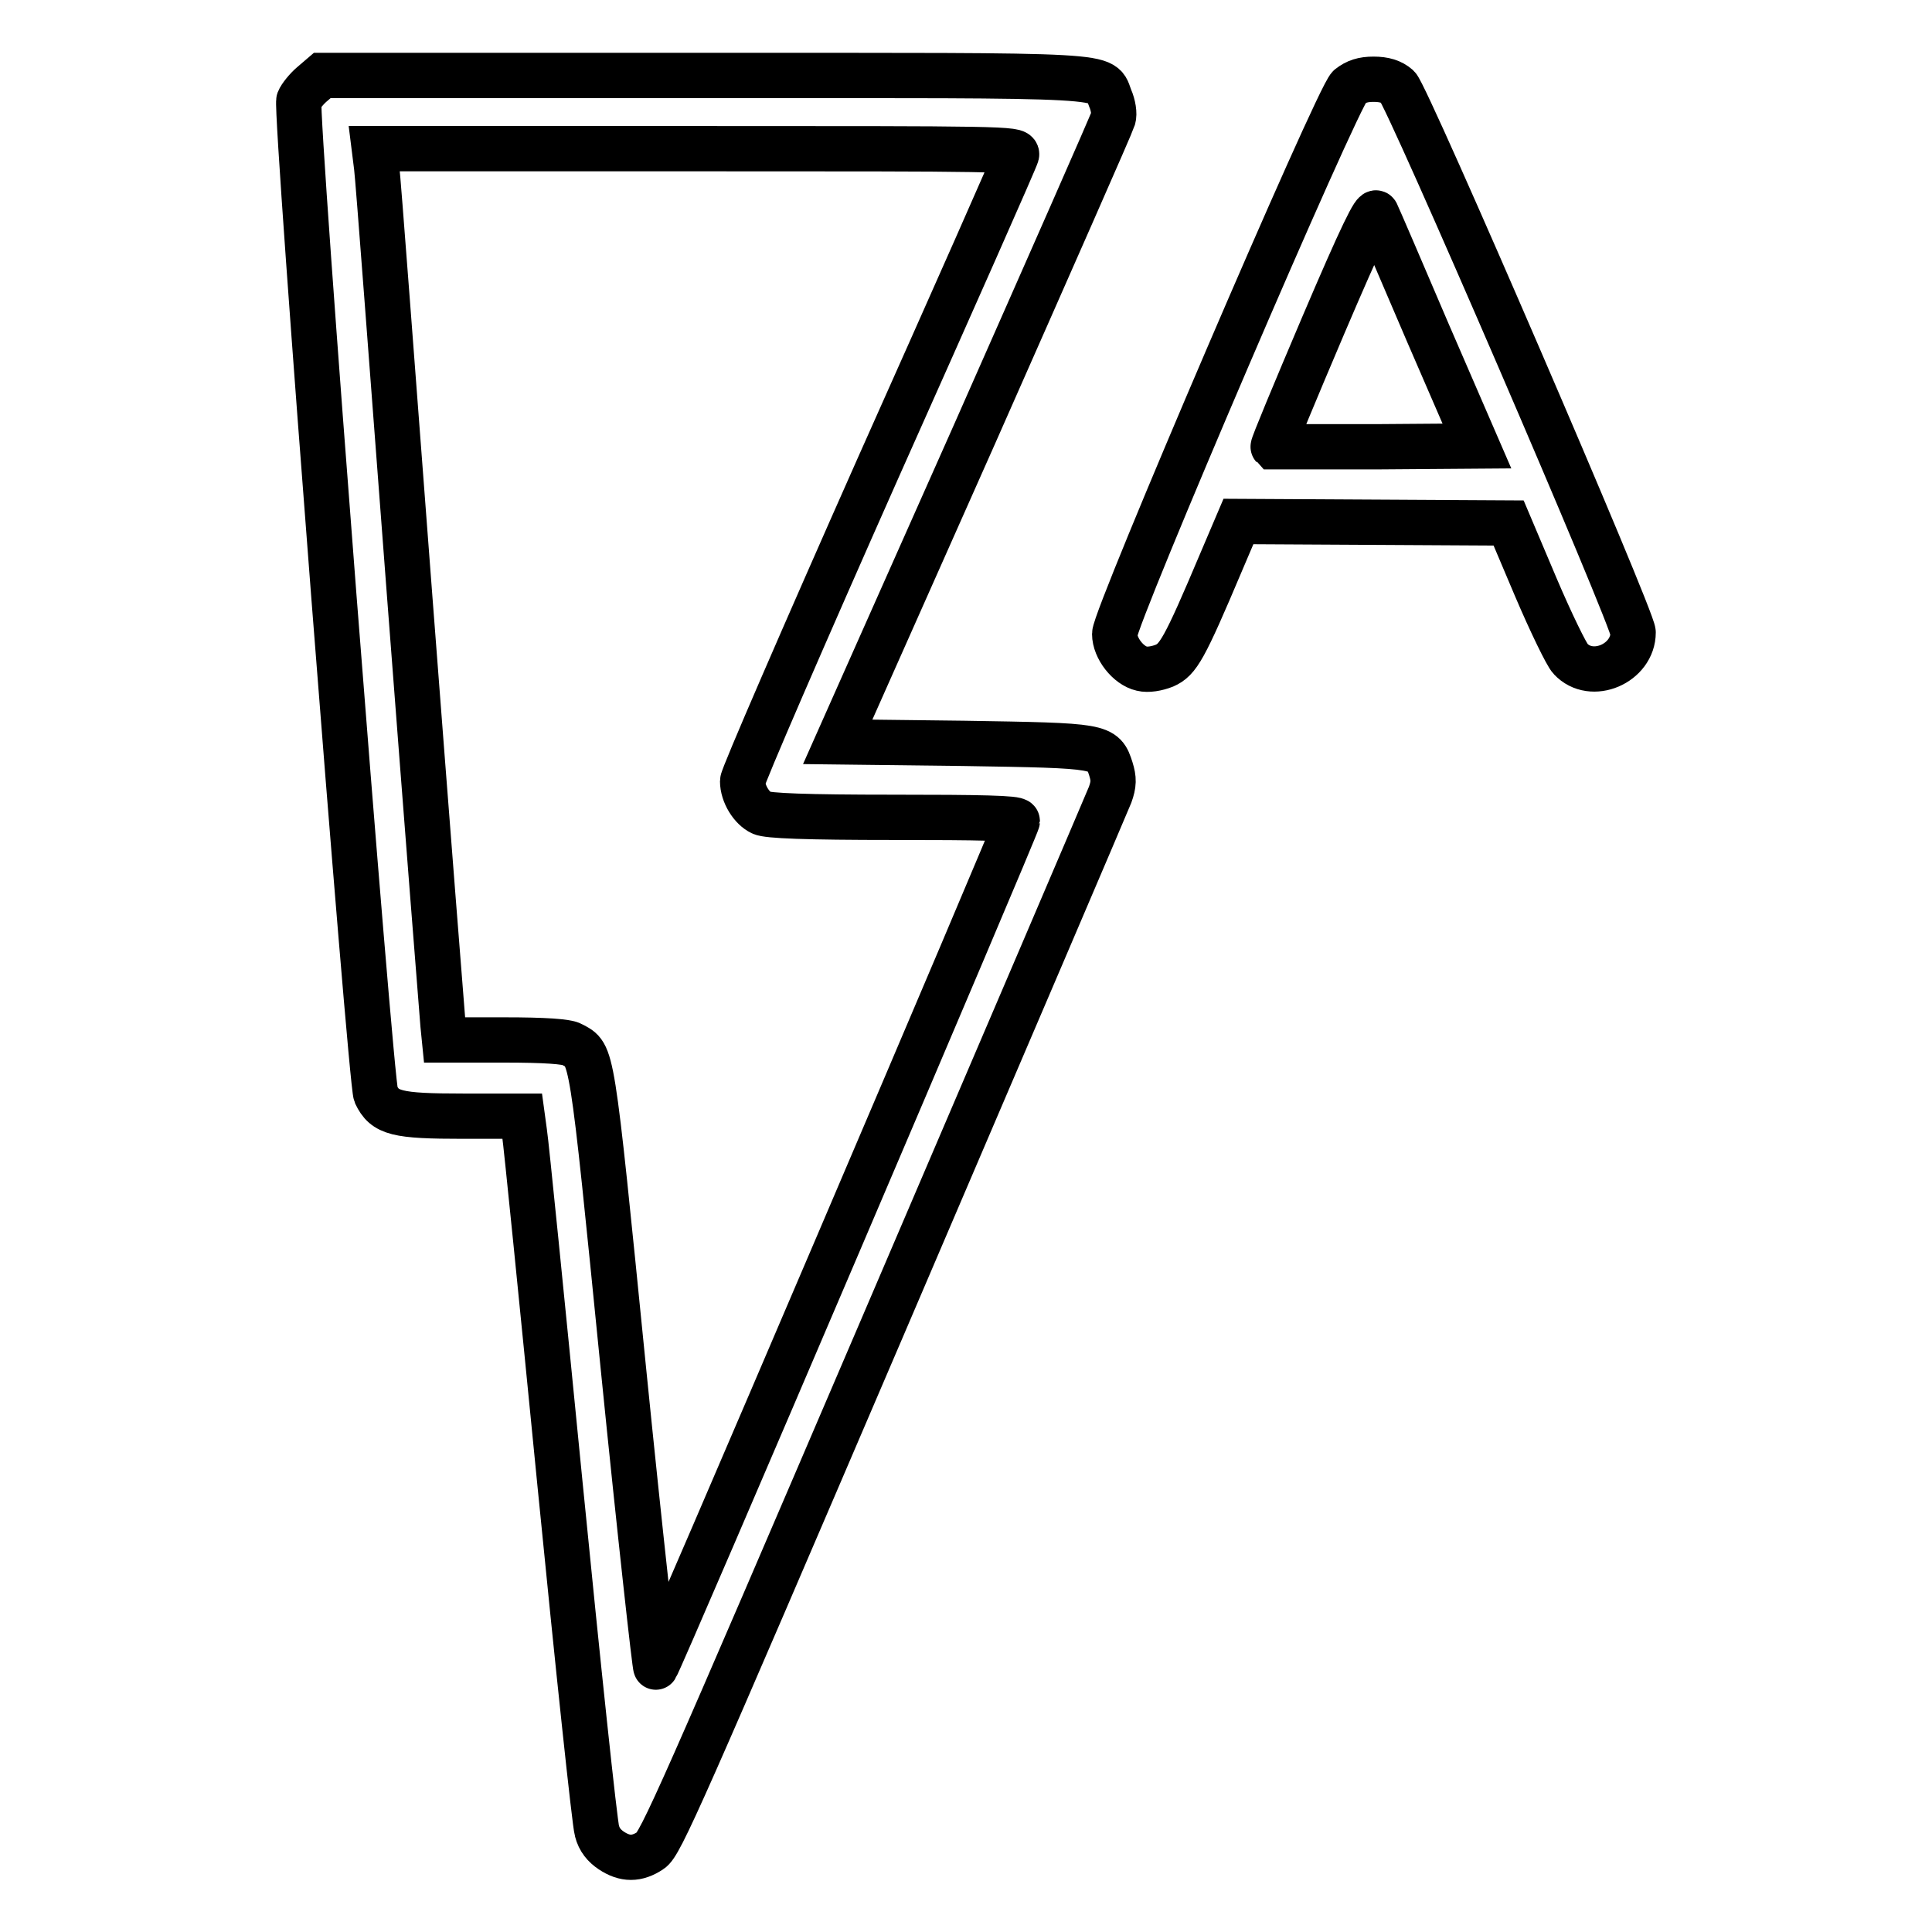 <?xml version="1.0" encoding="utf-8"?>
<!-- Svg Vector Icons : http://www.onlinewebfonts.com/icon -->
<!DOCTYPE svg PUBLIC "-//W3C//DTD SVG 1.1//EN" "http://www.w3.org/Graphics/SVG/1.1/DTD/svg11.dtd">
<svg version="1.1" xmlns="http://www.w3.org/2000/svg" xmlns:xlink="http://www.w3.org/1999/xlink" x="0px" y="0px" viewBox="0 0 256 256" enable-background="new 0 0 256 256" xml:space="preserve">
<g><g><g><path stroke-width="6" fill-opacity="0" stroke="#000000"  d="M41.3,11.2c-0.7,0.6-1.5,1.6-1.7,2.1c-0.5,1.6,9.5,130,10.2,131.7c1.2,2.5,2.7,2.9,11.6,2.9h7.8l0.3,2.2c0.2,1.2,2.3,22.1,4.7,46.5c2.4,24.3,4.6,45,4.9,46c0.3,1.2,1,2,1.9,2.6c1.8,1.2,3.4,1.2,5.2,0c1.3-0.8,4.1-7.2,30.8-69.5c16.2-37.8,29.7-69.4,30.1-70.4c0.5-1.4,0.5-2.1,0.1-3.4c-1-3.1-1-3.1-19.5-3.4L111,98.3l18.1-40.7c9.9-22.4,18.2-41.2,18.4-41.9c0.2-0.6,0-1.8-0.4-2.7c-1.3-3.2,2.1-3-53.9-3H42.7L41.3,11.2z M134.7,20.5c-0.1,0.5-8.3,19-18.3,41.4c-9.9,22.3-18,41-18,41.6c0,1.7,1.2,3.6,2.5,4.2c0.8,0.4,5.9,0.6,17.5,0.6c11.4,0,16.4,0.1,16.4,0.5c0,0.6-47.4,111.6-47.9,112.1c-0.1,0.2-2.1-17.7-4.3-39.6c-4.3-43-4.1-41.4-6.8-42.9c-0.7-0.4-3.6-0.6-9-0.6h-7.9l-0.2-2c-0.1-1.1-2.1-26.5-4.4-56.6c-2.3-30.1-4.2-55.7-4.4-57.1l-0.3-2.4h42.7C132.6,19.7,134.9,19.7,134.7,20.5z"/><path stroke-width="6" fill-opacity="0" stroke="#000000"  d="M178.8,11.5c-1.6,1.4-31.1,70.2-31.1,72.5c0,1.9,1.8,4.2,3.6,4.6c0.8,0.2,2,0,3-0.4c1.8-0.8,2.6-2.1,7.5-13.7l2.3-5.4l17.9,0.1l17.9,0.1l3.6,8.5c2,4.7,4.1,9,4.6,9.5c2.8,3,8.3,0.6,8.3-3.5c0-1.8-29.9-71.1-31.2-72.3c-0.8-0.7-1.8-1-3.2-1C180.6,10.5,179.7,10.8,178.8,11.5z M189.2,44.1l6.5,15l-13.4,0.1c-7.4,0-13.5,0-13.6,0c-0.1-0.1,2.9-7.3,6.6-16c5.2-12.2,6.9-15.6,7.1-14.9C182.6,28.7,185.7,35.9,189.2,44.1z"/></g></g></g>
</svg>